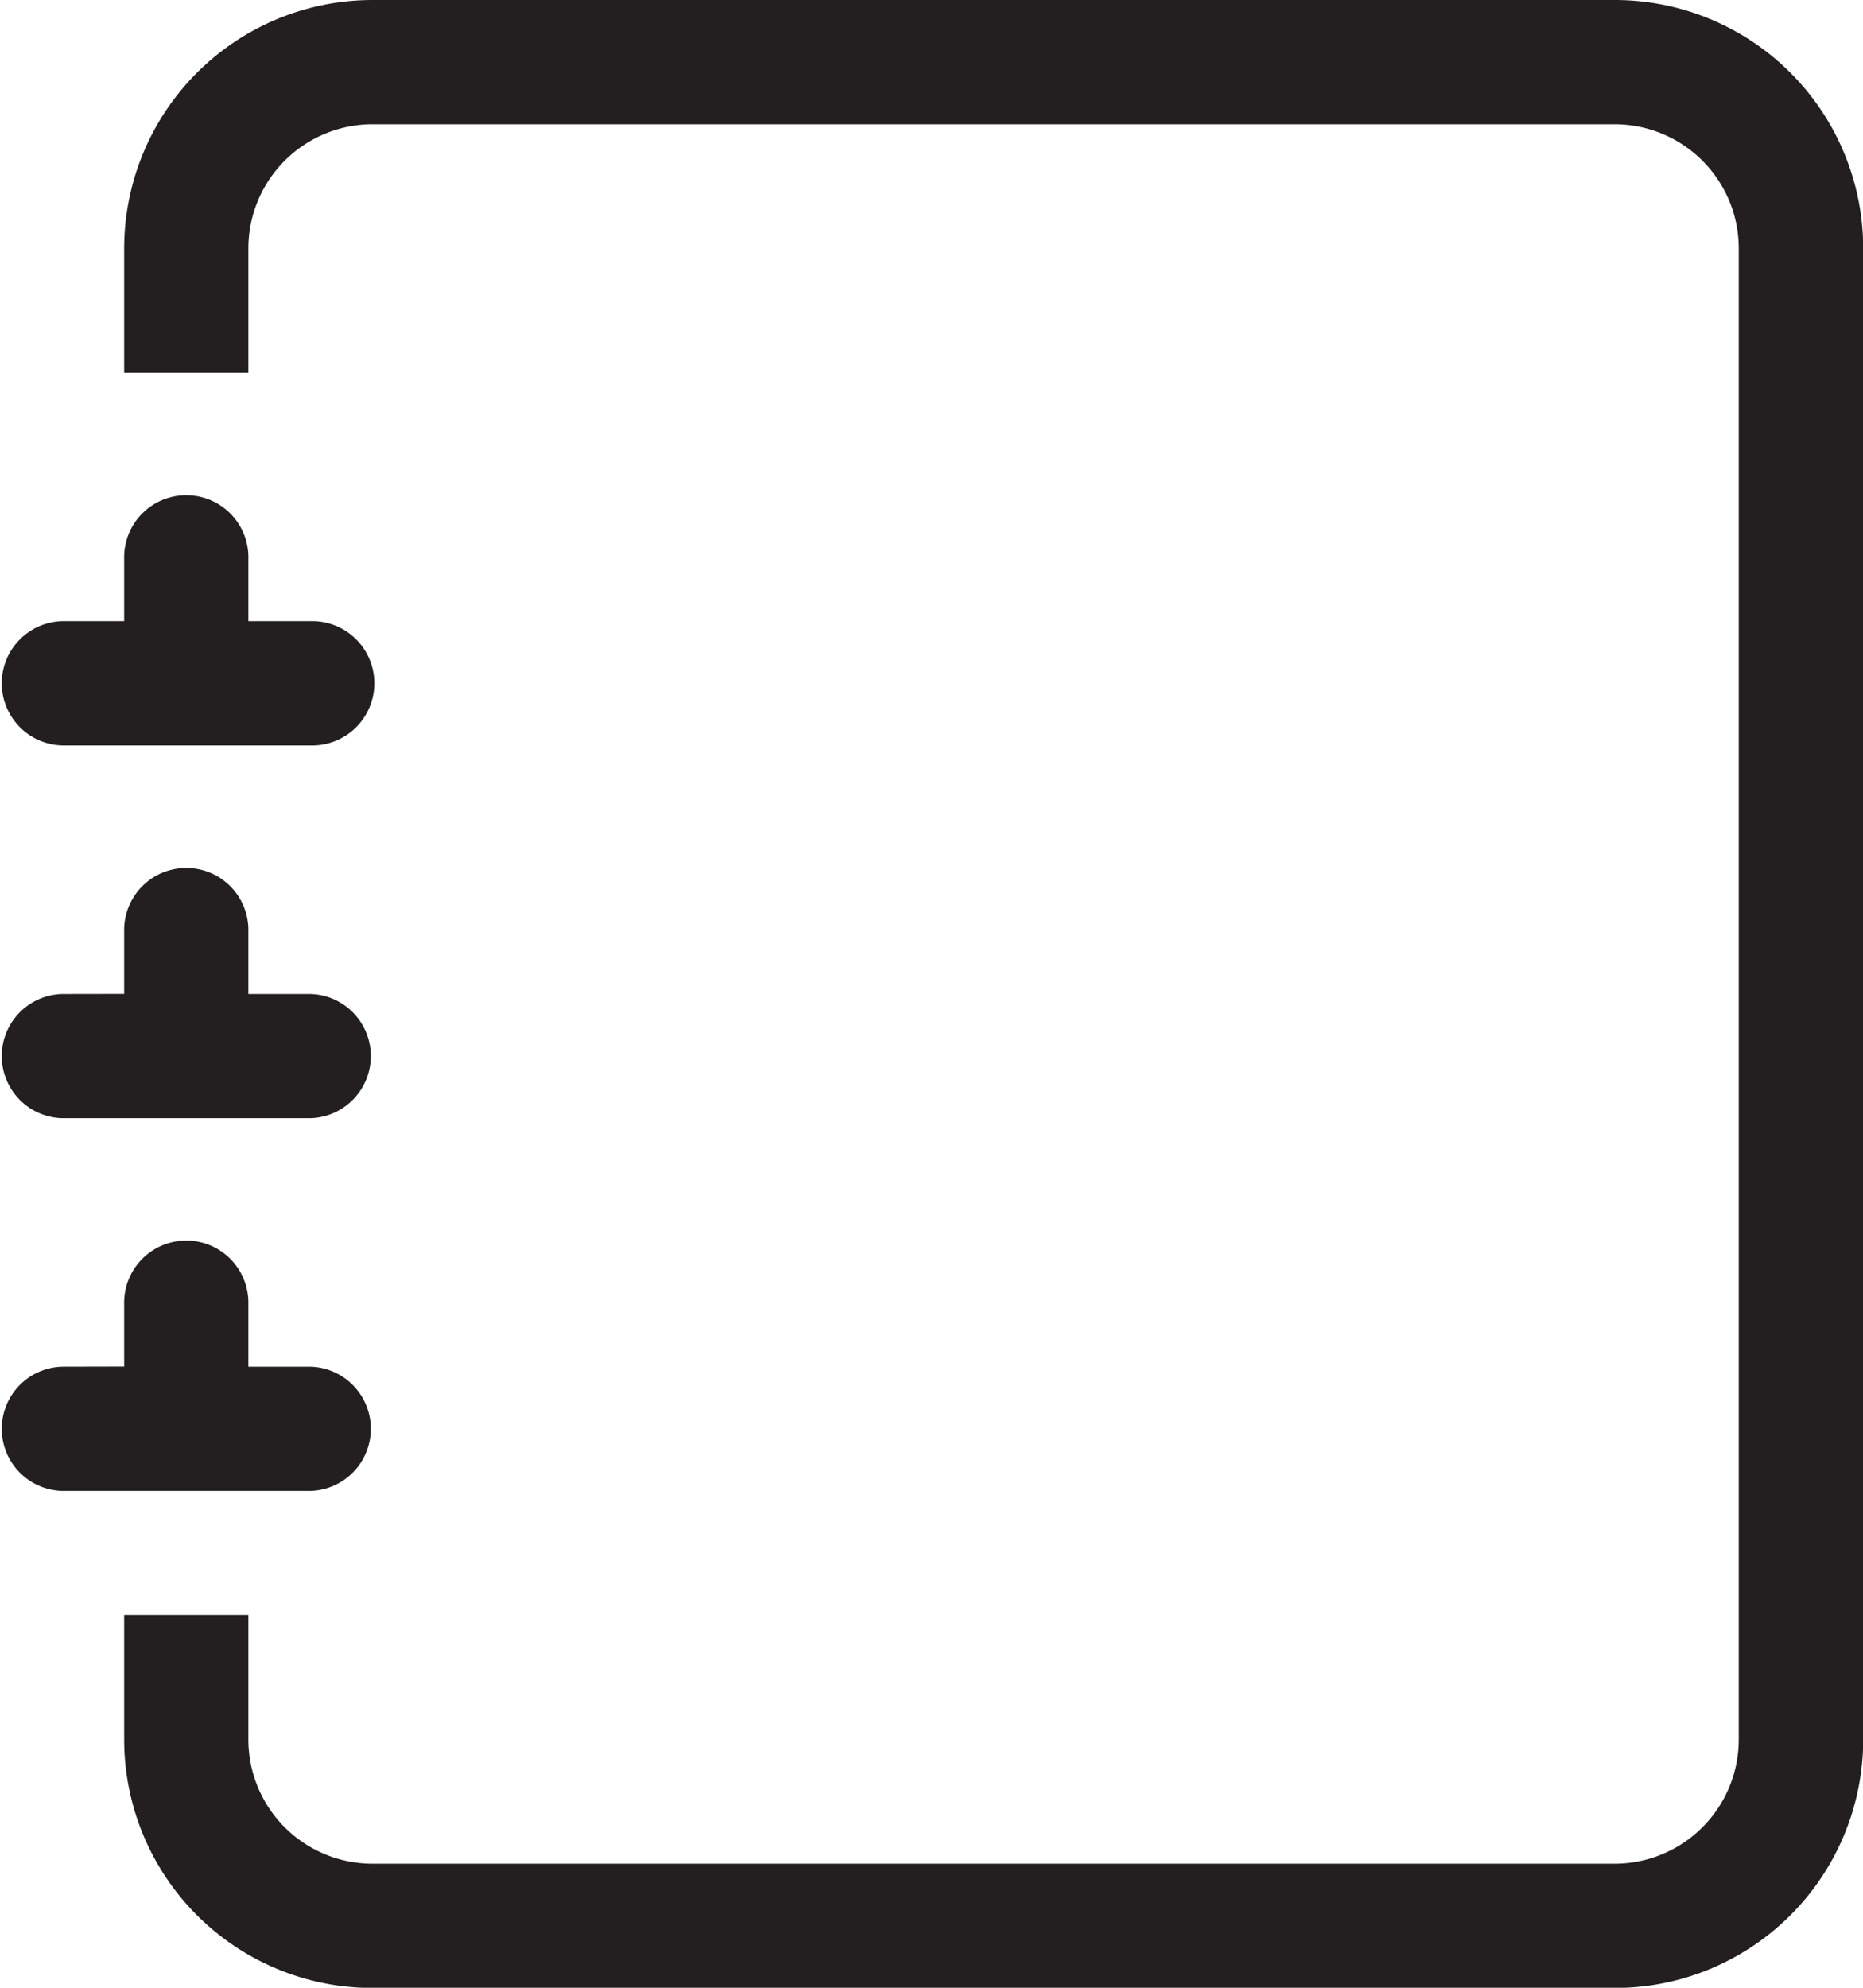 <?xml version="1.0" encoding="UTF-8"?> <svg xmlns="http://www.w3.org/2000/svg" id="journal" width="37.281" height="39.766" viewBox="0 0 37.281 39.766"><path id="Path_108" data-name="Path 108" d="M5.971,0H30.825A4.971,4.971,0,0,1,35.8,4.971V34.8a4.971,4.971,0,0,1-4.971,4.971H5.971A4.971,4.971,0,0,1,1,34.8V32.31H3.485V34.8a2.485,2.485,0,0,0,2.485,2.485H30.825A2.485,2.485,0,0,0,33.31,34.8V4.971a2.485,2.485,0,0,0-2.485-2.485H5.971A2.485,2.485,0,0,0,3.485,4.971V7.456H1V4.971A4.971,4.971,0,0,1,5.971,0Z" transform="translate(1.485)" fill="#231f20"></path><path id="Path_109" data-name="Path 109" d="M2.485,6.485V5.243a1.243,1.243,0,1,1,2.485,0V6.485H6.213a1.243,1.243,0,1,1,0,2.485H1.243a1.243,1.243,0,0,1,0-2.485Zm0,7.456V12.7a1.243,1.243,0,1,1,2.485,0v1.243H6.213a1.243,1.243,0,0,1,0,2.485H1.243a1.243,1.243,0,0,1,0-2.485Zm0,7.456V20.155a1.243,1.243,0,1,1,2.485,0V21.4H6.213a1.243,1.243,0,0,1,0,2.485H1.243a1.243,1.243,0,0,1,0-2.485Z" transform="translate(0 5.942)" fill="#231f20"></path></svg> 